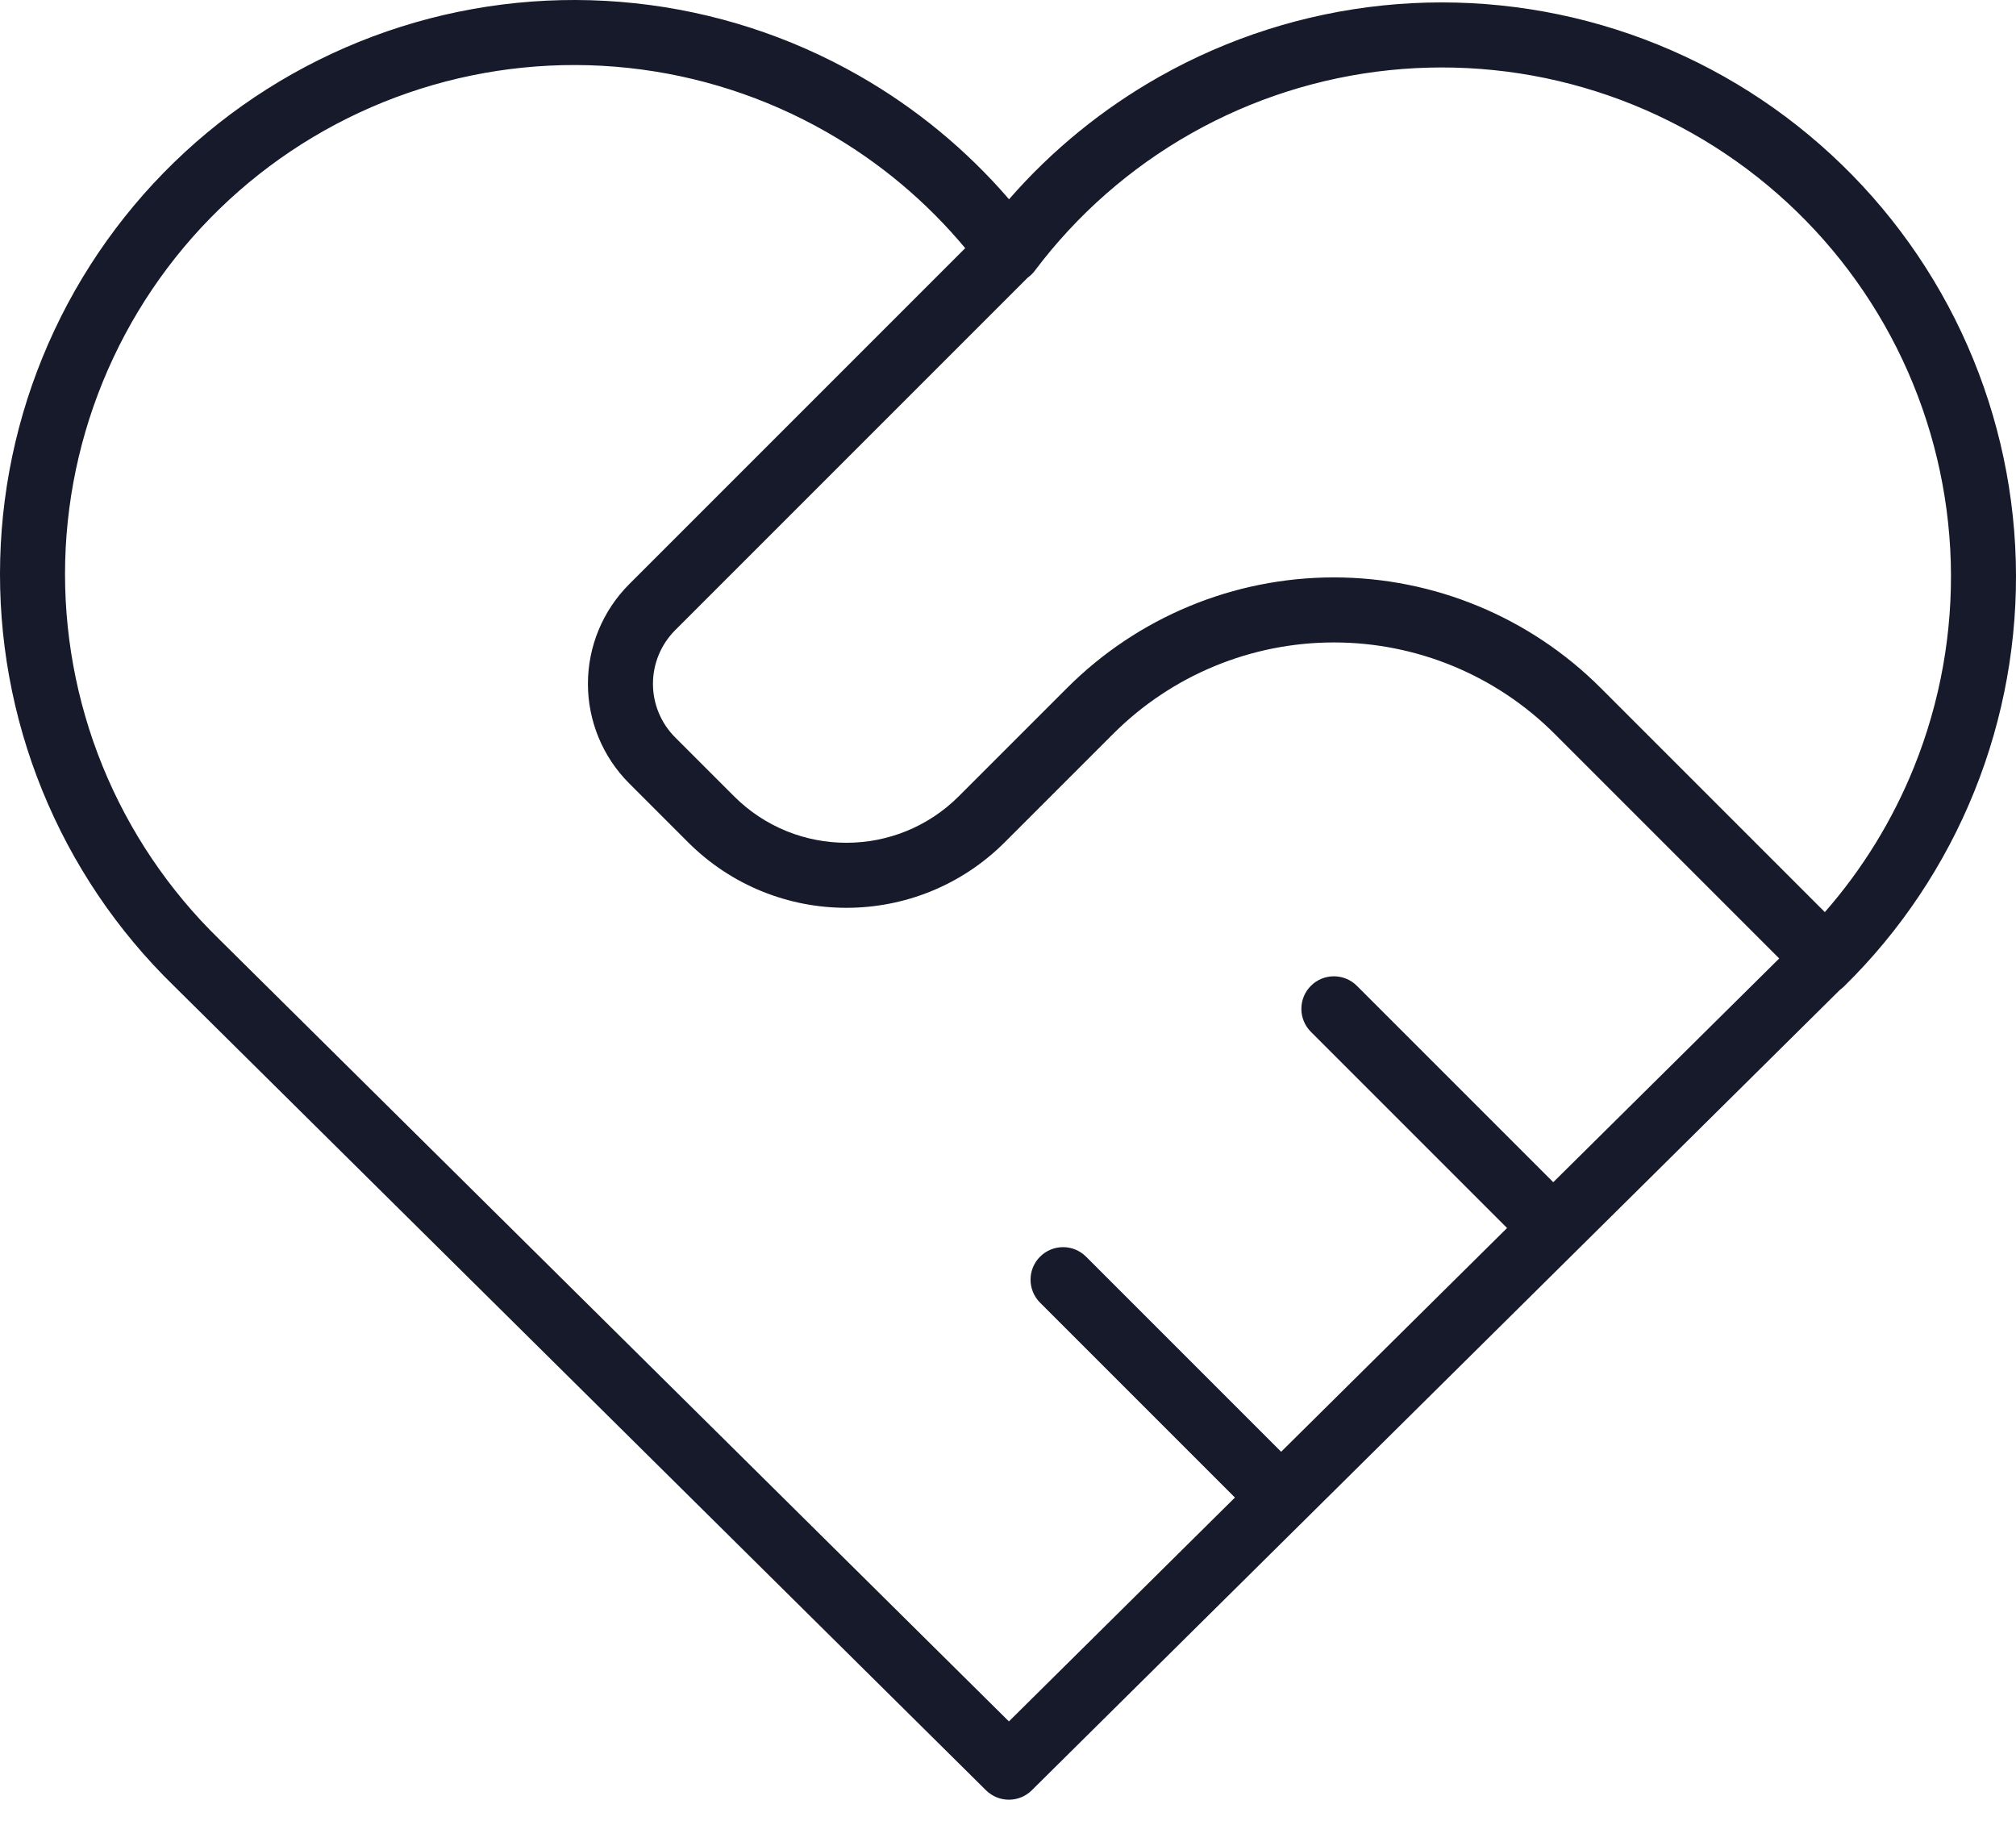 <svg width="62" height="56" viewBox="0 0 62 56" fill="none" xmlns="http://www.w3.org/2000/svg">
<path fill-rule="evenodd" clip-rule="evenodd" d="M19.319 2.088C17.169 1.859 14.996 2.077 12.935 2.729C10.874 3.381 8.97 4.453 7.344 5.877C5.718 7.301 4.404 9.046 3.485 11.003C2.566 12.959 2.062 15.085 2.005 17.246C1.949 19.407 2.34 21.556 3.154 23.558C3.969 25.56 5.189 27.372 6.738 28.88L6.744 28.886L31.028 52.936L37.979 46.052L31.986 40.059C31.596 39.668 31.596 39.035 31.986 38.645C32.377 38.254 33.01 38.254 33.401 38.645L39.4 44.644L46.348 37.763L40.315 31.73C39.925 31.339 39.925 30.706 40.315 30.316C40.706 29.925 41.339 29.925 41.73 30.316L47.769 36.355L54.718 29.474L47.812 22.568C46.011 20.767 43.569 19.756 41.023 19.756C38.476 19.756 36.034 20.767 34.234 22.568L30.902 25.899C28.213 28.589 23.848 28.589 21.159 25.899L19.35 24.09C18.538 23.278 18.081 22.177 18.081 21.028C18.081 19.879 18.538 18.778 19.35 17.965L29.684 7.631C28.49 6.198 27.048 4.989 25.424 4.062C23.547 2.989 21.468 2.318 19.319 2.088ZM31.608 8.536L20.764 19.379C20.327 19.817 20.081 20.41 20.081 21.028C20.081 21.646 20.327 22.239 20.764 22.676C20.764 22.676 20.764 22.676 20.764 22.676L22.573 24.485C24.481 26.394 27.58 26.394 29.488 24.485L32.819 21.154C34.995 18.978 37.946 17.756 41.023 17.756C44.099 17.756 47.05 18.978 49.226 21.154L56.121 28.049C57.279 26.727 58.207 25.218 58.866 23.583C59.671 21.584 60.055 19.441 59.994 17.287C59.932 15.133 59.427 13.015 58.51 11.065C57.592 9.115 56.282 7.376 54.661 5.956C53.041 4.536 51.144 3.465 49.091 2.812C47.038 2.158 44.871 1.936 42.728 2.158C40.584 2.38 38.51 3.042 36.634 4.103C34.759 5.163 33.122 6.6 31.827 8.322C31.765 8.405 31.69 8.477 31.608 8.536ZM56.589 30.436C56.633 30.405 56.675 30.369 56.715 30.33C58.449 28.627 59.813 26.585 60.721 24.331C61.629 22.077 62.062 19.659 61.993 17.23C61.924 14.801 61.354 12.412 60.319 10.213C59.285 8.015 57.807 6.053 55.979 4.452C54.152 2.85 52.013 1.643 49.697 0.906C47.382 0.169 44.939 -0.082 42.522 0.168C40.105 0.419 37.765 1.166 35.65 2.362C33.906 3.348 32.345 4.622 31.032 6.128C29.723 4.609 28.163 3.322 26.416 2.325C24.299 1.116 21.955 0.358 19.531 0.1C17.107 -0.159 14.656 0.087 12.332 0.822C10.008 1.558 7.861 2.766 6.027 4.372C4.192 5.978 2.711 7.946 1.675 10.152C0.638 12.359 0.07 14.756 0.006 17.193C-0.058 19.63 0.383 22.054 1.302 24.312C2.22 26.568 3.595 28.611 5.34 30.31C5.341 30.311 5.342 30.312 5.343 30.313L30.324 55.054C30.714 55.44 31.342 55.44 31.731 55.054L56.589 30.436Z" fill="#161A2A"/>
</svg>
